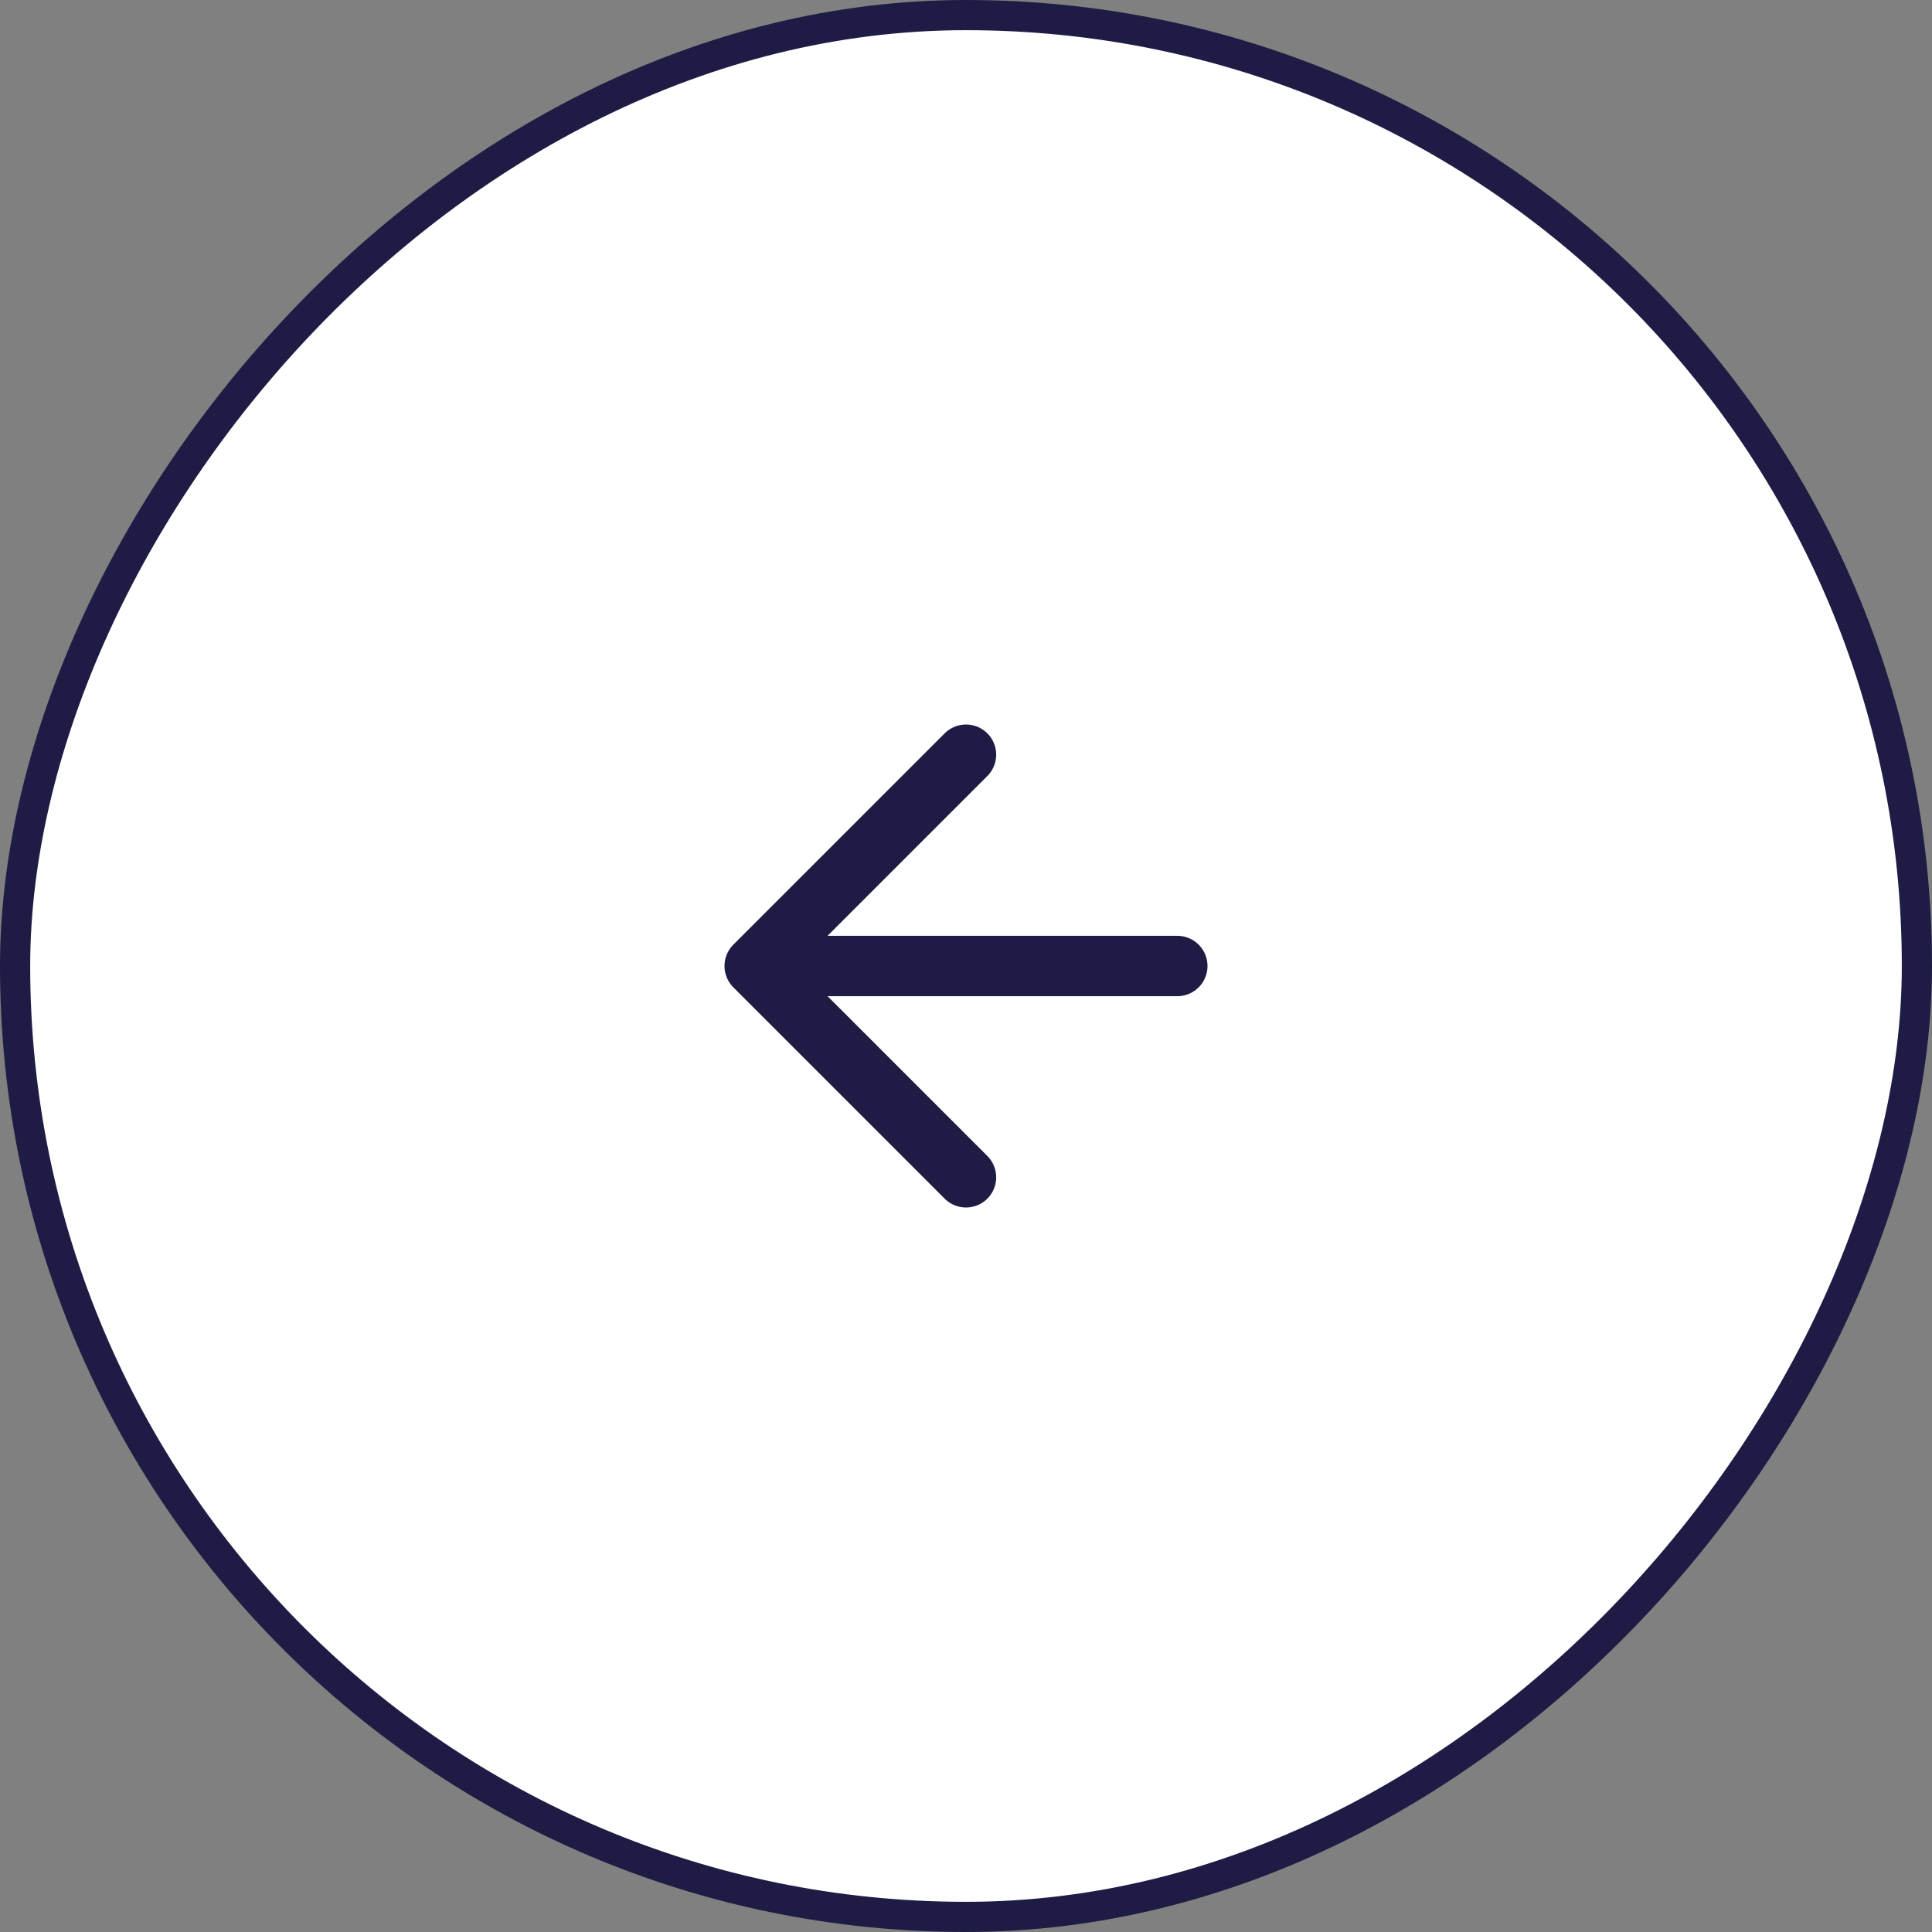 <?xml version="1.0" encoding="UTF-8"?> <svg xmlns="http://www.w3.org/2000/svg" width="64" height="64" viewBox="0 0 64 64" fill="none"><rect x="0" y="0" width="64" height="64" fill="#808080" stroke="none"/><rect x="-0.5" y="0.5" width="63" height="63" rx="31.5" transform="matrix(-1 0 0 1 63 0)" fill="white"></rect><rect x="-0.5" y="0.5" width="63" height="63" rx="31.5" transform="matrix(-1 0 0 1 63 0)" stroke="#1E1C45"></rect><path d="M39 32L25 32M25 32L32 25M25 32L32 39" stroke="#1E1C45" stroke-width="2" stroke-linecap="round" stroke-linejoin="round"></path></svg> 